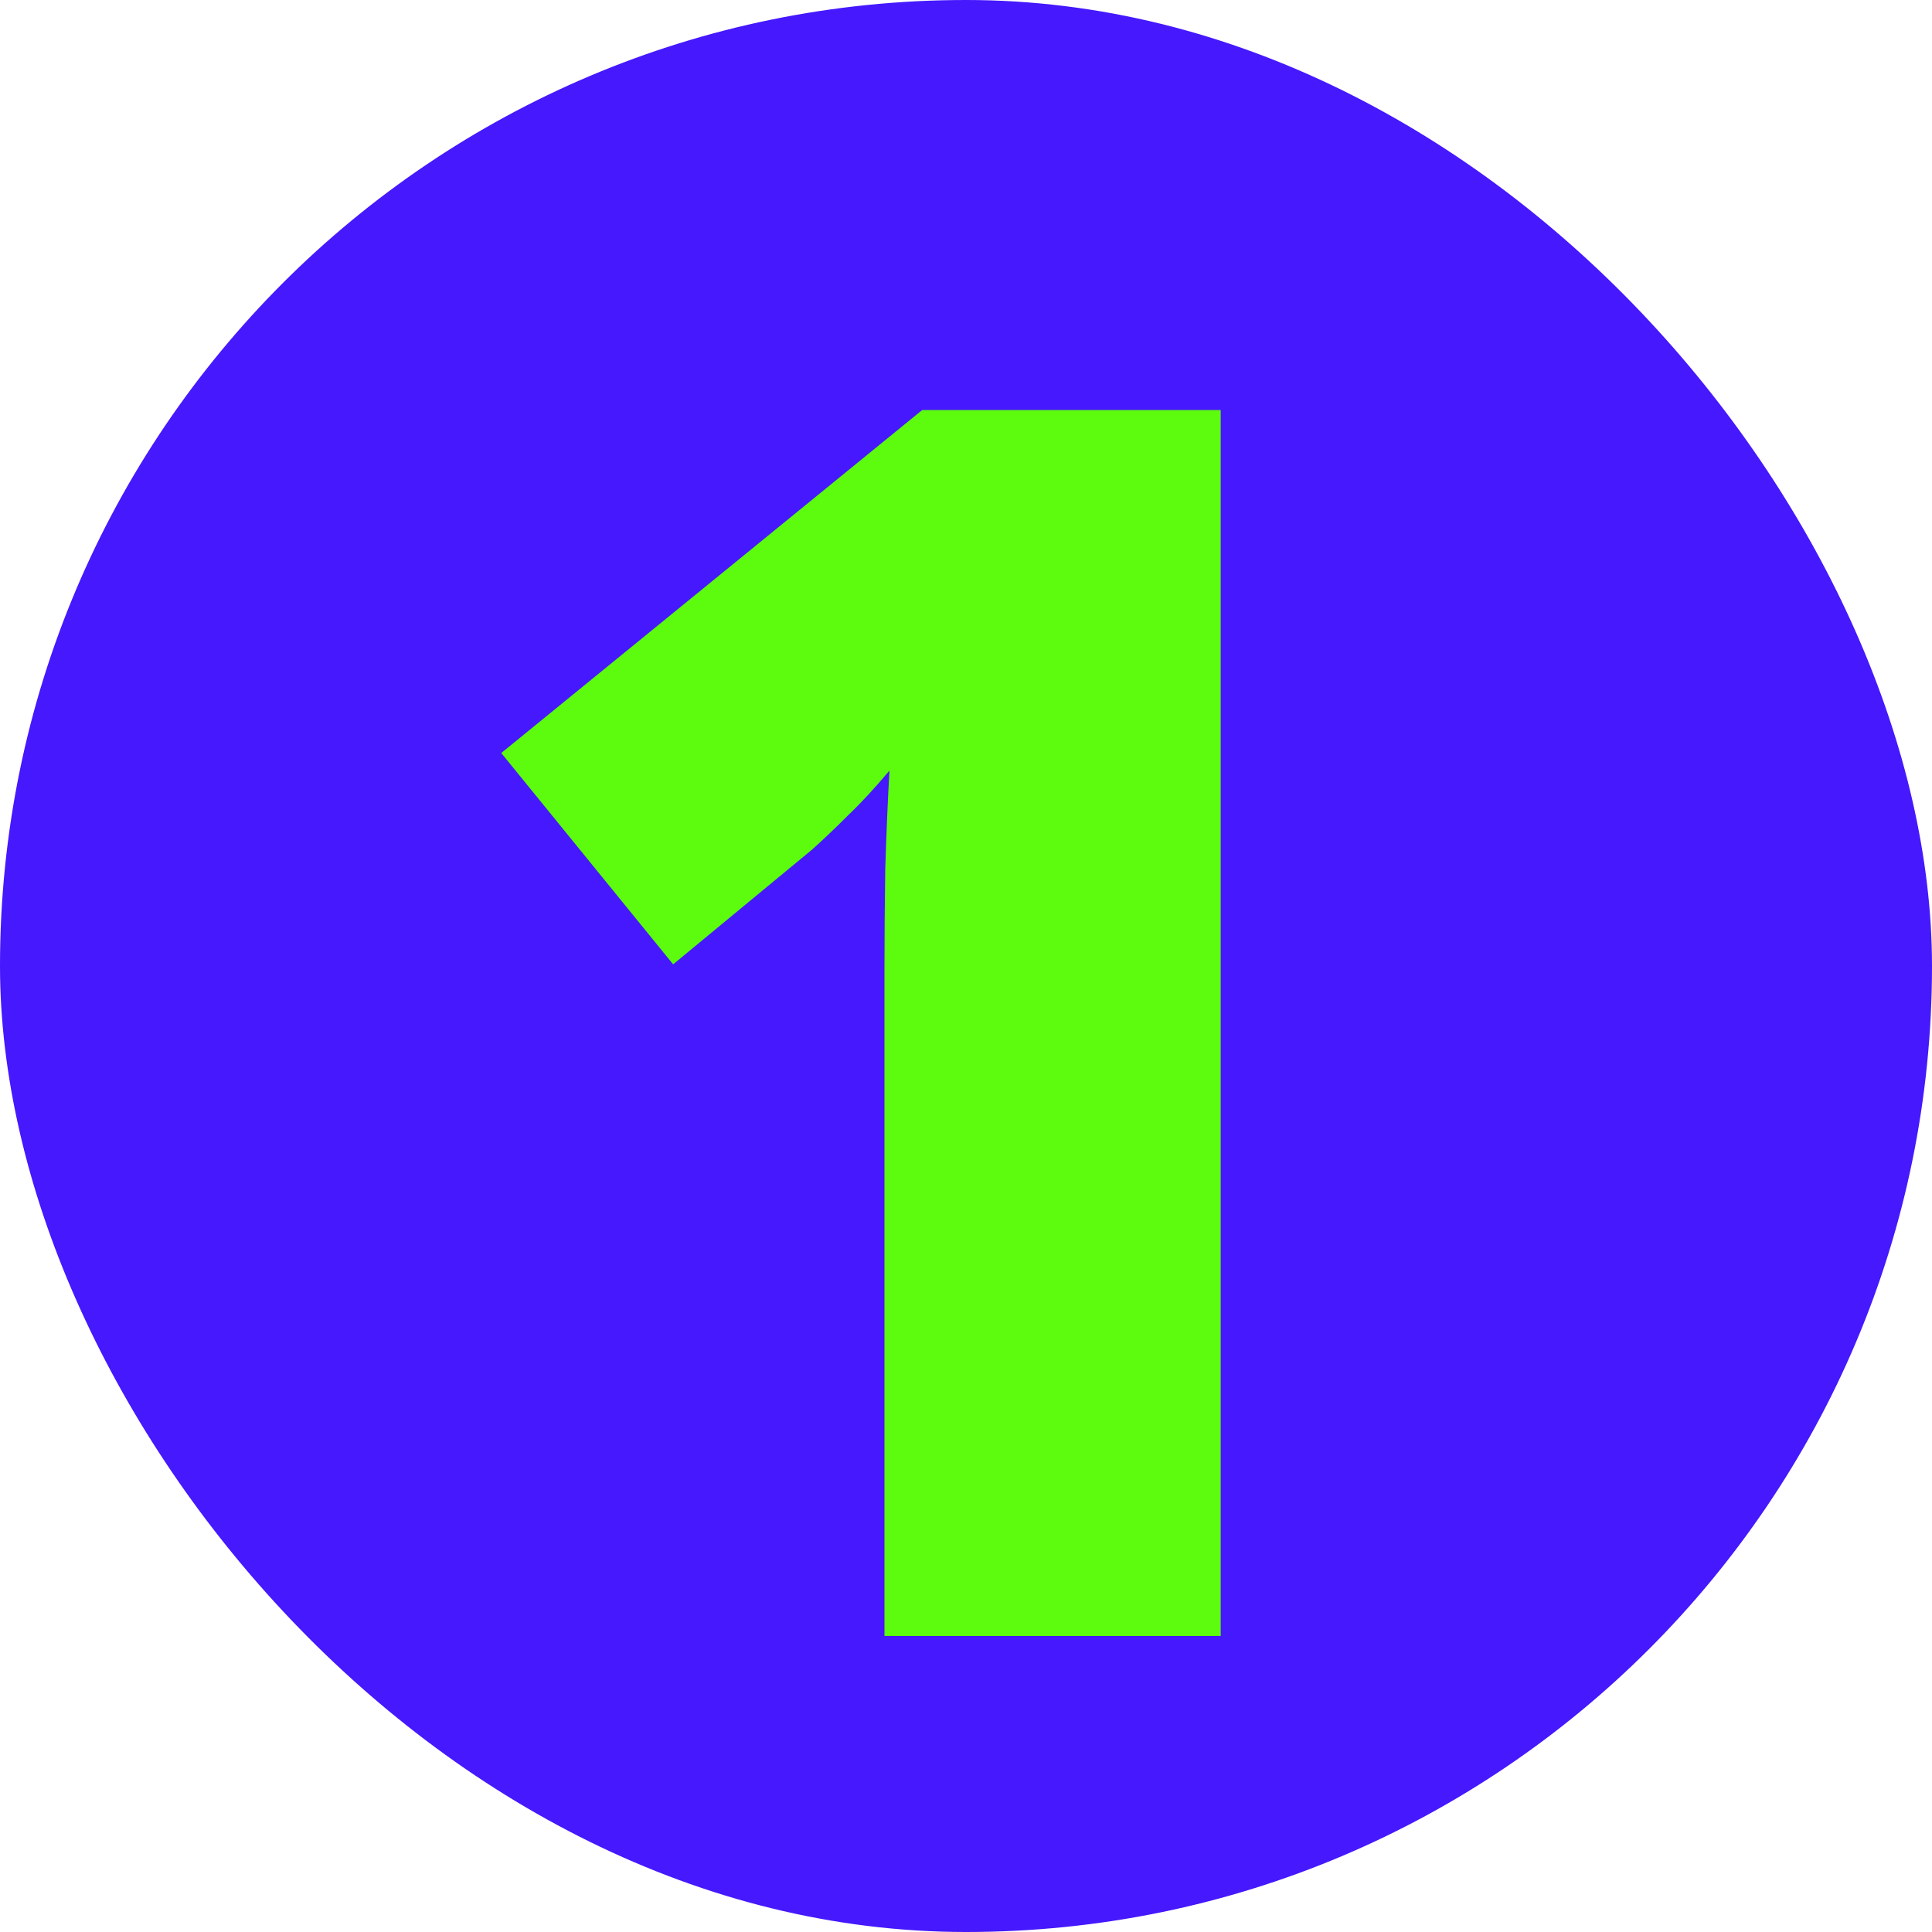 <?xml version="1.0" encoding="UTF-8"?> <svg xmlns="http://www.w3.org/2000/svg" width="29" height="29" viewBox="0 0 29 29" fill="none"><rect width="29" height="29" rx="14.5" fill="#4518FD"></rect><g filter="url(#filter0_d_259_1121)"><path d="M17.278 23.512H12.231V14.412C12.231 14.244 12.231 13.937 12.231 13.493C12.231 13.04 12.235 12.54 12.243 11.995C12.26 11.449 12.281 10.959 12.306 10.522C12.088 10.782 11.882 11.005 11.689 11.189C11.505 11.374 11.324 11.546 11.148 11.705L9.059 13.43L6.479 10.258L12.797 5.11H17.278V23.512Z" fill="#5DFB0E"></path></g><defs><filter id="filter0_d_259_1121" x="6.479" y="5.109" width="11.844" height="19.447" filterUnits="userSpaceOnUse" color-interpolation-filters="sRGB"><feFlood flood-opacity="0" result="BackgroundImageFix"></feFlood><feColorMatrix in="SourceAlpha" type="matrix" values="0 0 0 0 0 0 0 0 0 0 0 0 0 0 0 0 0 0 127 0" result="hardAlpha"></feColorMatrix><feOffset dx="1.045" dy="1.045"></feOffset><feComposite in2="hardAlpha" operator="out"></feComposite><feColorMatrix type="matrix" values="0 0 0 0 1 0 0 0 0 0 0 0 0 0 0.51 0 0 0 1 0"></feColorMatrix><feBlend mode="normal" in2="BackgroundImageFix" result="effect1_dropShadow_259_1121"></feBlend><feBlend mode="normal" in="SourceGraphic" in2="effect1_dropShadow_259_1121" result="shape"></feBlend></filter></defs></svg> 